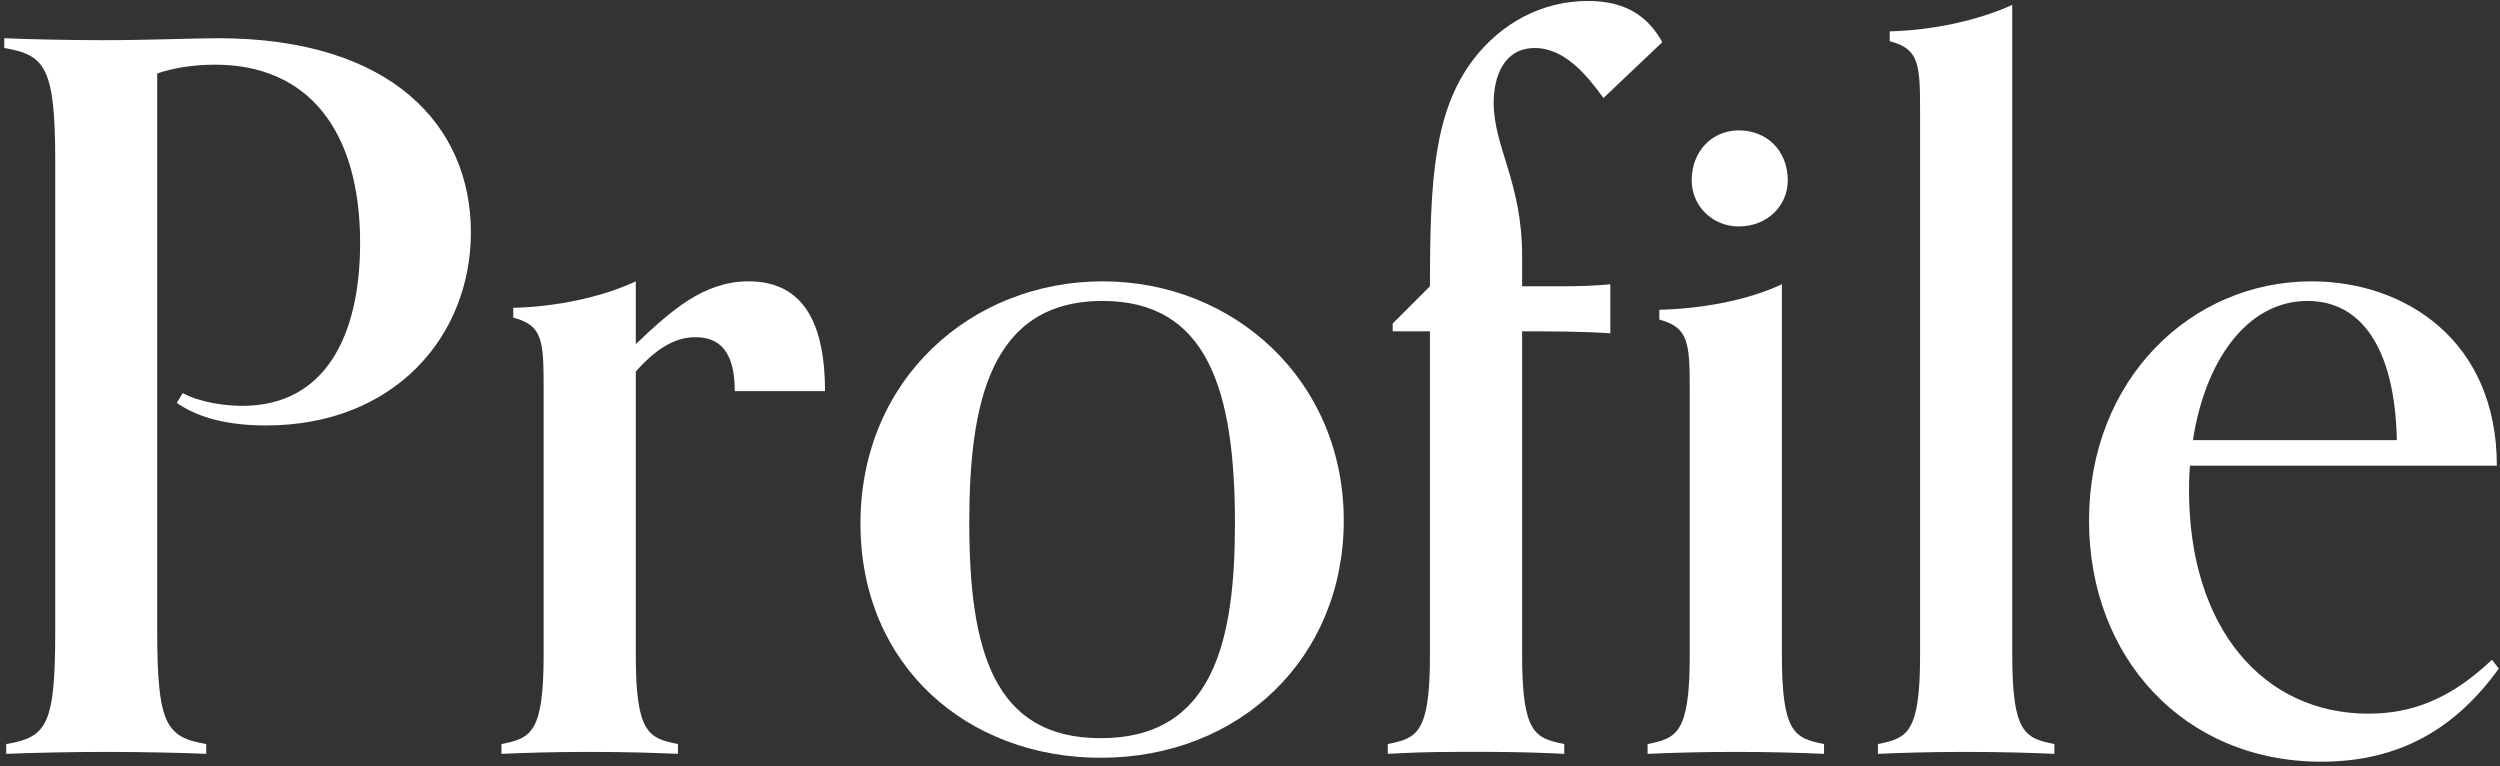 <svg width="310" height="95" viewBox="0 0 310 95" fill="none" xmlns="http://www.w3.org/2000/svg">
<rect x="0" y="0" width="310" height="95" fill="#333333" stroke="none"/>
<path d="M309 81.808L309.851 82.902C304.502 90.317 297.573 94.45 287.849 94.45C270.83 94.45 259.039 81.565 259.039 64.546C259.039 47.042 271.681 34.886 286.633 34.886C298.181 34.886 309.608 42.18 309.608 57.739H271.56C271.56 57.739 271.438 58.833 271.438 60.778C271.438 77.918 280.677 88.494 293.684 88.494C298.911 88.494 303.773 86.792 309 81.808ZM271.924 54.579H297.209C296.966 43.031 292.711 37.317 286.147 37.317C278.489 37.317 273.383 44.975 271.924 54.579Z" fill="white"/>
<path d="M254.745 92.262V93.478C252.071 93.356 248.302 93.235 243.805 93.235C239.307 93.235 235.539 93.356 232.864 93.478V92.262C236.511 91.533 238.091 90.925 238.091 81.2V13.856C238.091 7.9 237.97 6.076 234.323 5.104V3.888C239.55 3.767 245.263 2.551 249.518 0.606V81.2C249.518 90.925 251.098 91.533 254.745 92.262Z" fill="white"/>
<path d="M193.968 92.262V93.478C191.659 93.356 188.133 93.235 184.851 93.235H180.597C176.828 93.235 174.275 93.356 172.087 93.478V92.262C175.734 91.533 177.314 90.925 177.314 81.2V41.086H172.695V40.113L177.314 35.494C177.314 22.365 177.801 13.856 182.663 7.414C186.188 2.794 191.294 0.12 196.886 0.12C201.505 0.12 204.301 1.943 206.124 5.226L198.831 12.154C196.886 9.48 194.09 5.955 190.321 5.955C186.553 5.955 185.216 9.359 185.216 12.762C185.216 18.232 188.741 22.608 188.741 31.726V35.494H194.333C197.372 35.494 199.681 35.251 199.681 35.251V41.329C196.035 41.086 192.388 41.086 188.741 41.086V81.2C188.741 90.925 190.321 91.533 193.968 92.262ZM221.684 22.365C221.684 25.526 219.131 28.079 215.606 28.079C212.324 28.079 209.771 25.526 209.771 22.365C209.771 18.719 212.324 16.166 215.606 16.166C219.131 16.166 221.684 18.719 221.684 22.365ZM226.181 92.262V93.478C223.507 93.356 219.739 93.235 215.241 93.235C210.743 93.235 206.975 93.356 204.301 93.478V92.262C207.947 91.533 209.528 90.925 209.528 81.2V48.379C209.528 42.544 209.406 40.599 205.759 39.627V38.411C211.108 38.29 216.821 37.196 220.954 35.251V81.2C220.954 90.925 222.535 91.533 226.181 92.262Z" fill="white"/>
<path d="M166.627 64.546C166.627 81.565 153.741 93.964 136.48 93.964C120.069 93.964 106.698 82.659 106.698 64.911C106.698 46.92 120.556 34.886 136.723 34.886C153.012 34.886 166.627 47.163 166.627 64.546ZM136.48 91.533C150.459 91.533 153.134 79.498 153.134 64.911C153.134 48.379 149.73 37.317 136.723 37.317C122.744 37.317 120.191 50.081 120.191 64.79C120.191 80.471 123.108 91.533 136.48 91.533Z" fill="white"/>
<path d="M84.065 92.262V93.478C81.391 93.356 77.622 93.235 73.124 93.235C68.627 93.235 64.858 93.356 62.184 93.478V92.262C65.831 91.533 67.411 90.925 67.411 81.2V48.136C67.411 42.18 67.29 40.356 63.643 39.384V38.168C68.991 38.047 74.705 36.831 78.838 34.886V42.666C83.214 38.533 87.225 34.886 92.817 34.886C98.895 34.886 102.299 39.019 102.299 48.501H91.115C91.115 43.517 89.17 41.815 86.253 41.815C84.065 41.815 81.755 42.787 78.838 46.069V81.2C78.838 90.925 80.418 91.533 84.065 92.262Z" fill="white"/>
<path d="M25.57 92.262V93.478C23.017 93.356 17.547 93.235 13.171 93.235C8.673 93.235 3.446 93.356 0.772 93.478V92.262C5.877 91.411 6.85 89.831 6.85 78.161V20.056C6.85 8.386 5.634 6.806 0.529 5.955V4.739C3.203 4.861 8.43 4.982 12.685 4.982C18.763 4.982 23.868 4.739 27.029 4.739C48.666 4.739 58.391 15.68 58.391 28.808C58.391 41.693 48.91 52.755 32.985 52.755C28.488 52.755 24.719 51.904 21.923 49.959L22.653 48.744C24.962 49.959 28.001 50.324 30.068 50.324C40.279 50.324 44.655 41.693 44.655 30.145C44.655 16.166 38.212 8.021 26.664 8.021C24.111 8.021 21.559 8.386 19.492 9.115V78.161C19.492 89.831 20.586 91.411 25.57 92.262Z" fill="white"/>
</svg>
